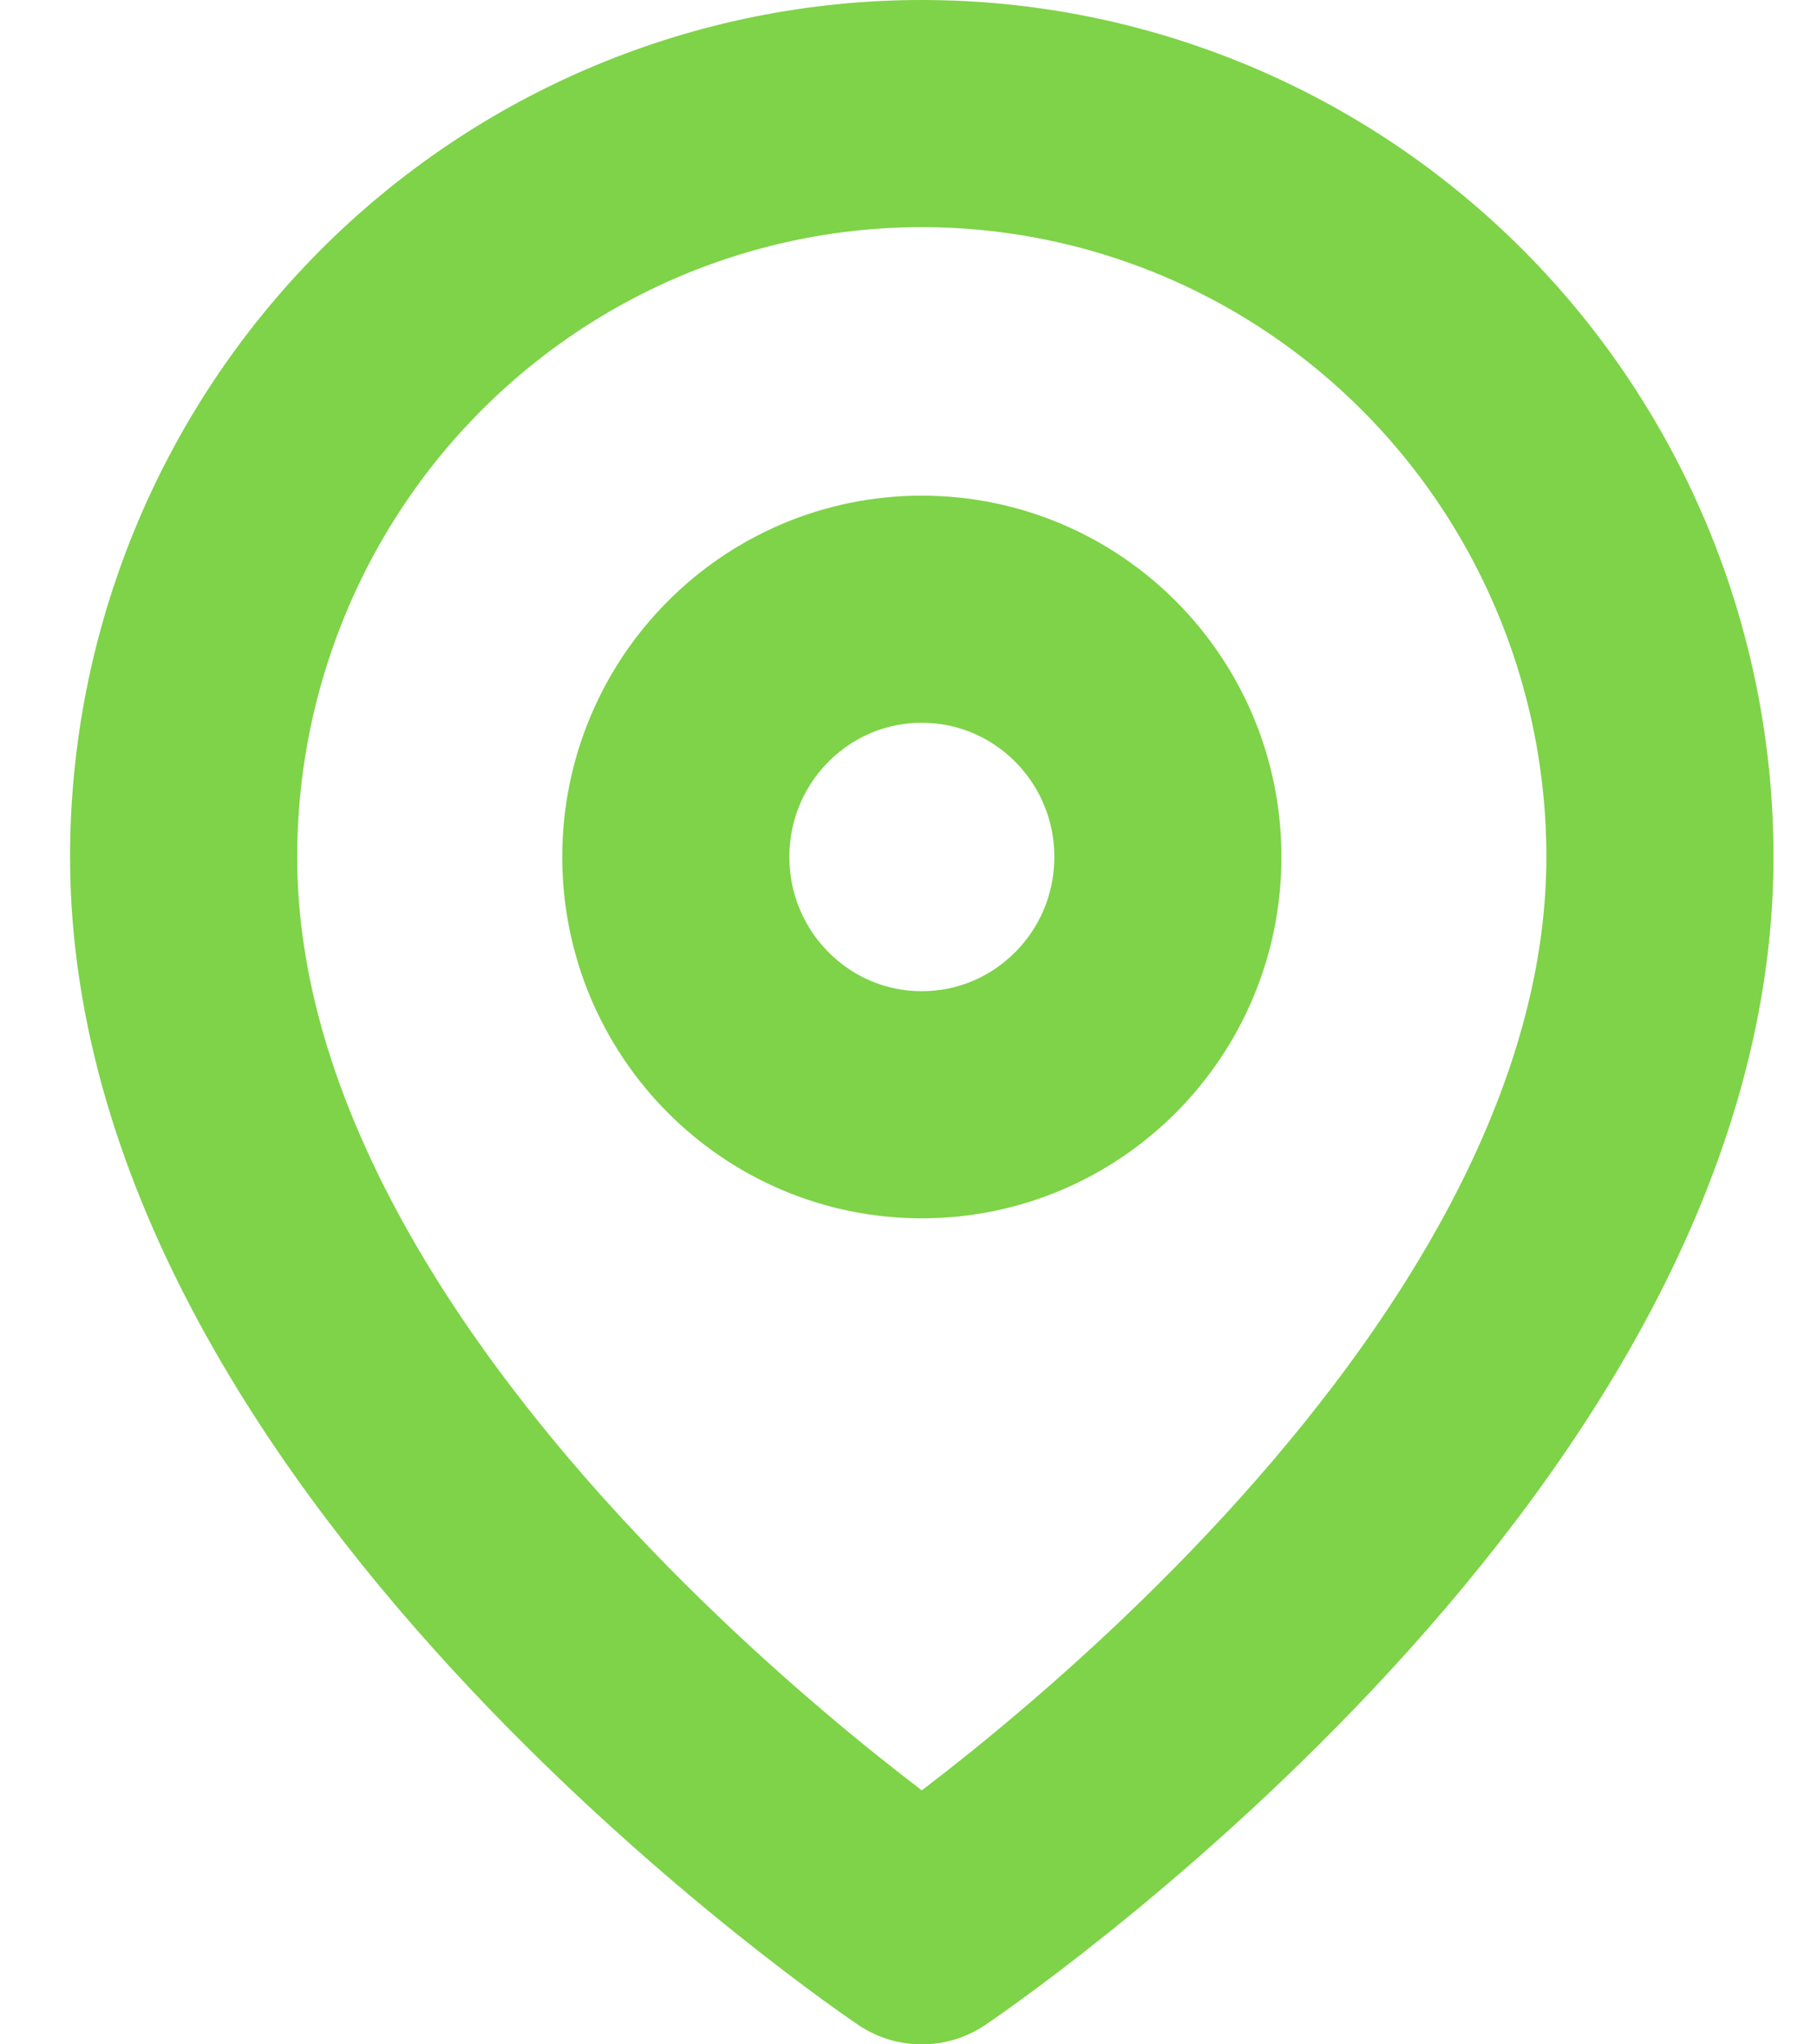 <svg width="16" height="18" viewBox="0 0 16 18" fill="none" xmlns="http://www.w3.org/2000/svg">
<path d="M14.617 7.545C14.617 12.636 8.117 17 8.117 17C8.117 17 1.617 12.636 1.617 7.545C1.617 5.809 2.302 4.145 3.521 2.917C4.74 1.69 6.393 1 8.117 1C9.841 1 11.494 1.69 12.713 2.917C13.932 4.145 14.617 5.809 14.617 7.545Z" stroke="#7ED348" stroke-width="2" stroke-linecap="round" stroke-linejoin="round"/>
<path d="M8.117 9.727C9.314 9.727 10.284 8.75 10.284 7.545C10.284 6.34 9.314 5.364 8.117 5.364C6.921 5.364 5.951 6.34 5.951 7.545C5.951 8.75 6.921 9.727 8.117 9.727Z" stroke="#7ED348" stroke-width="2" stroke-linecap="round" stroke-linejoin="round"/>
</svg>
